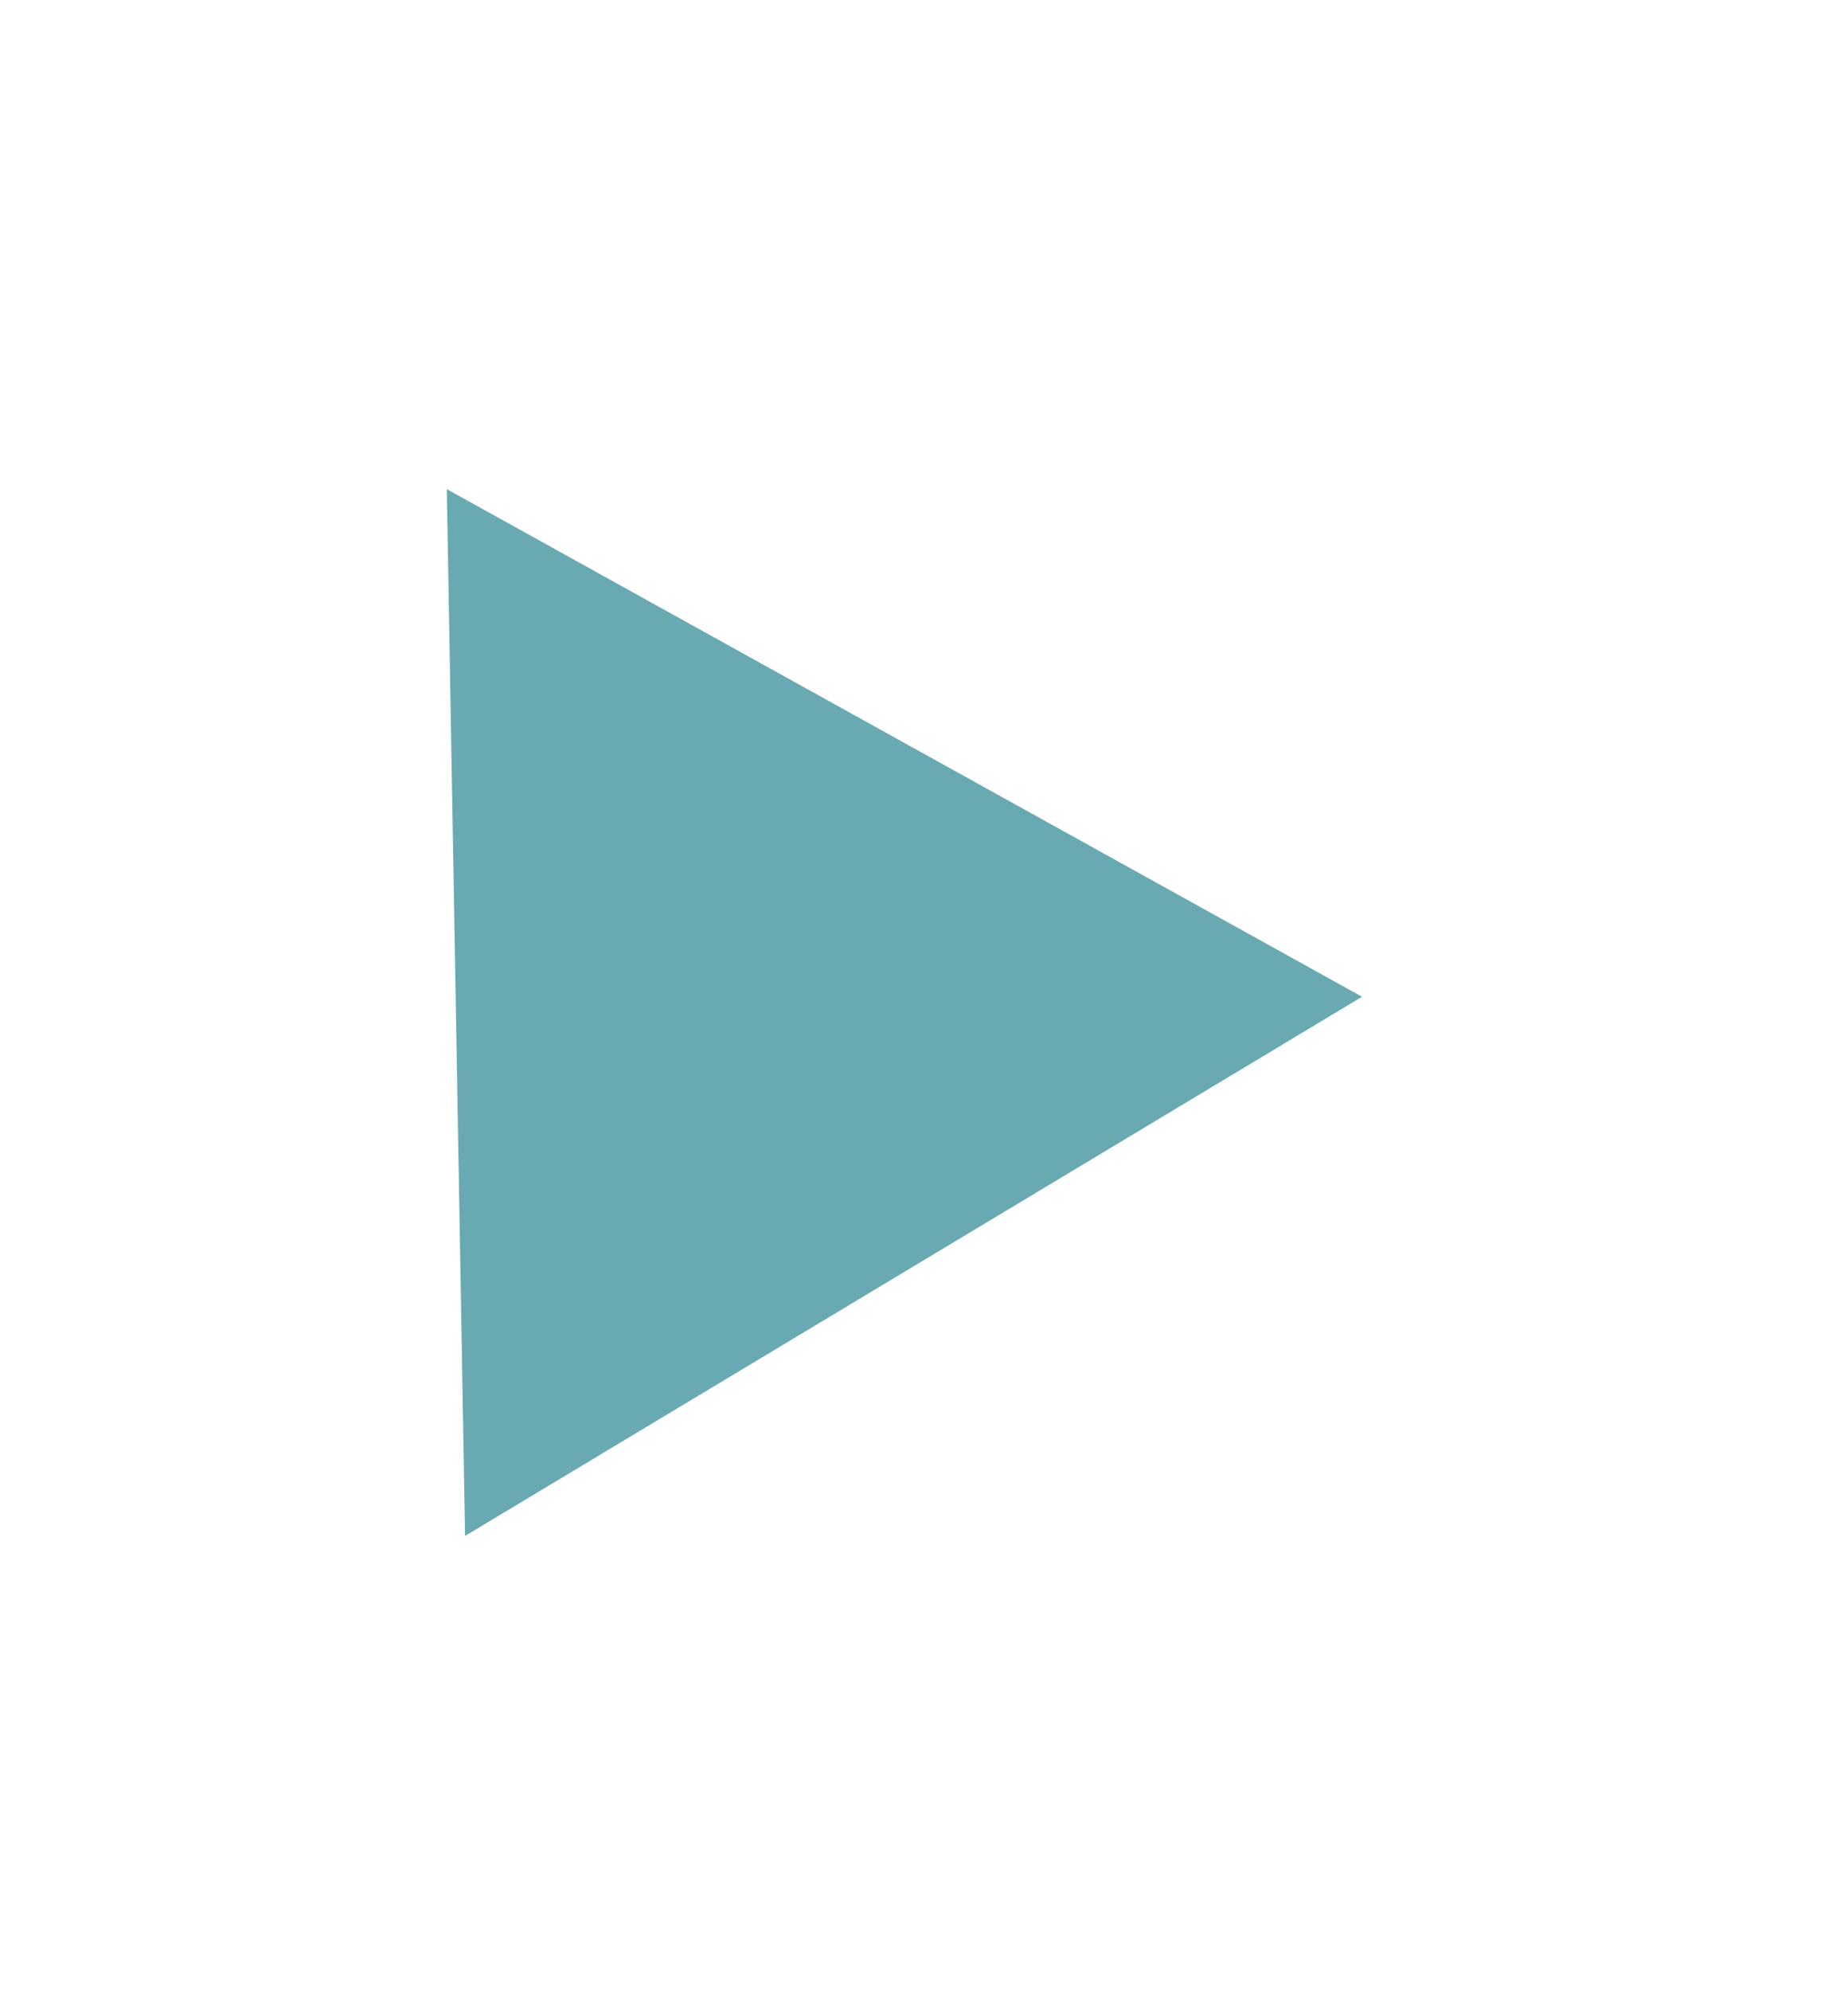 <?xml version="1.0" encoding="UTF-8"?> <svg xmlns="http://www.w3.org/2000/svg" width="26" height="28" viewBox="0 0 26 28" fill="none"> <g opacity="0.6" filter="url(#filter0_d_333_108)"> <path d="M6.286 2.878L19.163 10.016L6.543 17.598L6.286 2.878Z" fill="#05717E"></path> </g> <defs> <filter id="filter0_d_333_108" x="0.285" y="0.878" width="24.879" height="26.721" filterUnits="userSpaceOnUse" color-interpolation-filters="sRGB"> <feFlood flood-opacity="0" result="BackgroundImageFix"></feFlood> <feColorMatrix in="SourceAlpha" type="matrix" values="0 0 0 0 0 0 0 0 0 0 0 0 0 0 0 0 0 0 127 0" result="hardAlpha"></feColorMatrix> <feOffset dy="4"></feOffset> <feGaussianBlur stdDeviation="3"></feGaussianBlur> <feComposite in2="hardAlpha" operator="out"></feComposite> <feColorMatrix type="matrix" values="0 0 0 0 0 0 0 0 0 0 0 0 0 0 0 0 0 0 0.25 0"></feColorMatrix> <feBlend mode="normal" in2="BackgroundImageFix" result="effect1_dropShadow_333_108"></feBlend> <feBlend mode="normal" in="SourceGraphic" in2="effect1_dropShadow_333_108" result="shape"></feBlend> </filter> </defs> </svg> 
